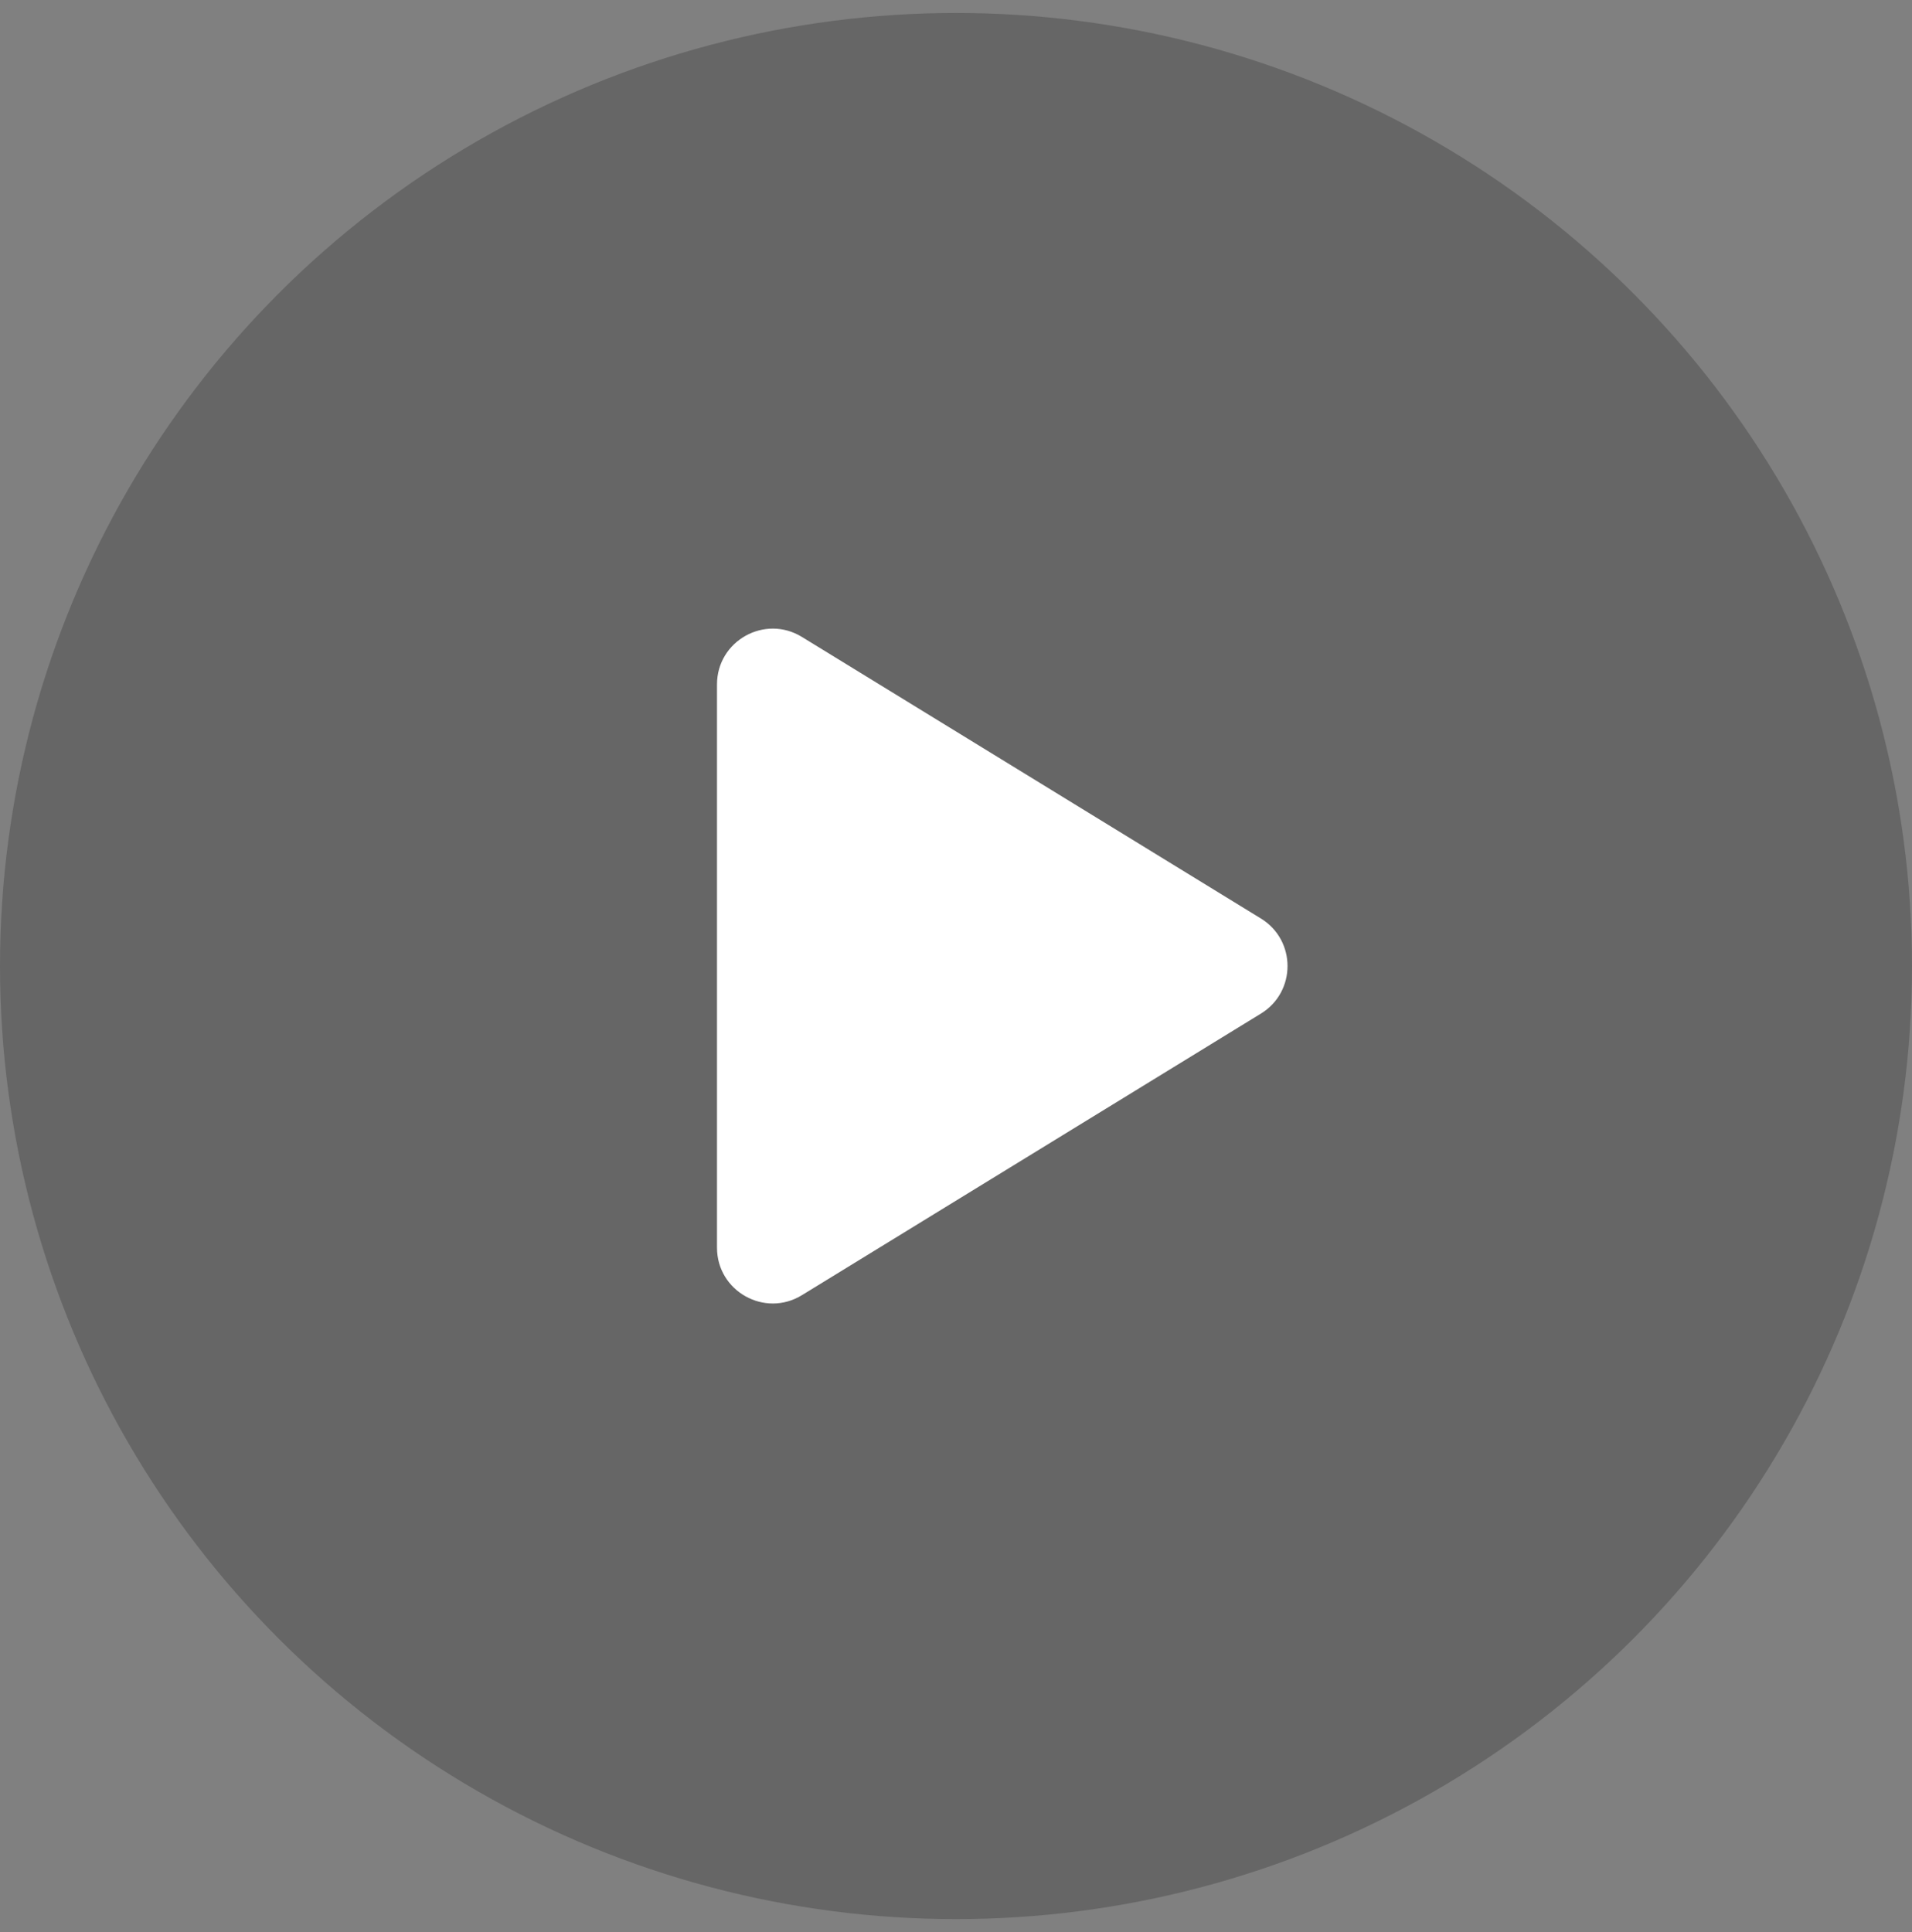 <svg xmlns="http://www.w3.org/2000/svg" width="96" height="97" viewBox="0 0 96 97" fill="none"><rect x="0" y="0" width="96" height="97" fill="#808080" stroke="none"/><ellipse cx="48" cy="48.501" rx="48" ry="47.85" fill="black" fill-opacity="0.2"></ellipse><path d="M63.309 46.115C65.091 47.208 65.091 49.796 63.309 50.889L40.264 65.026C38.398 66.171 36 64.828 36 62.64L36 34.364C36 32.176 38.398 30.833 40.264 31.978L63.309 46.115Z" fill="white"></path></svg>